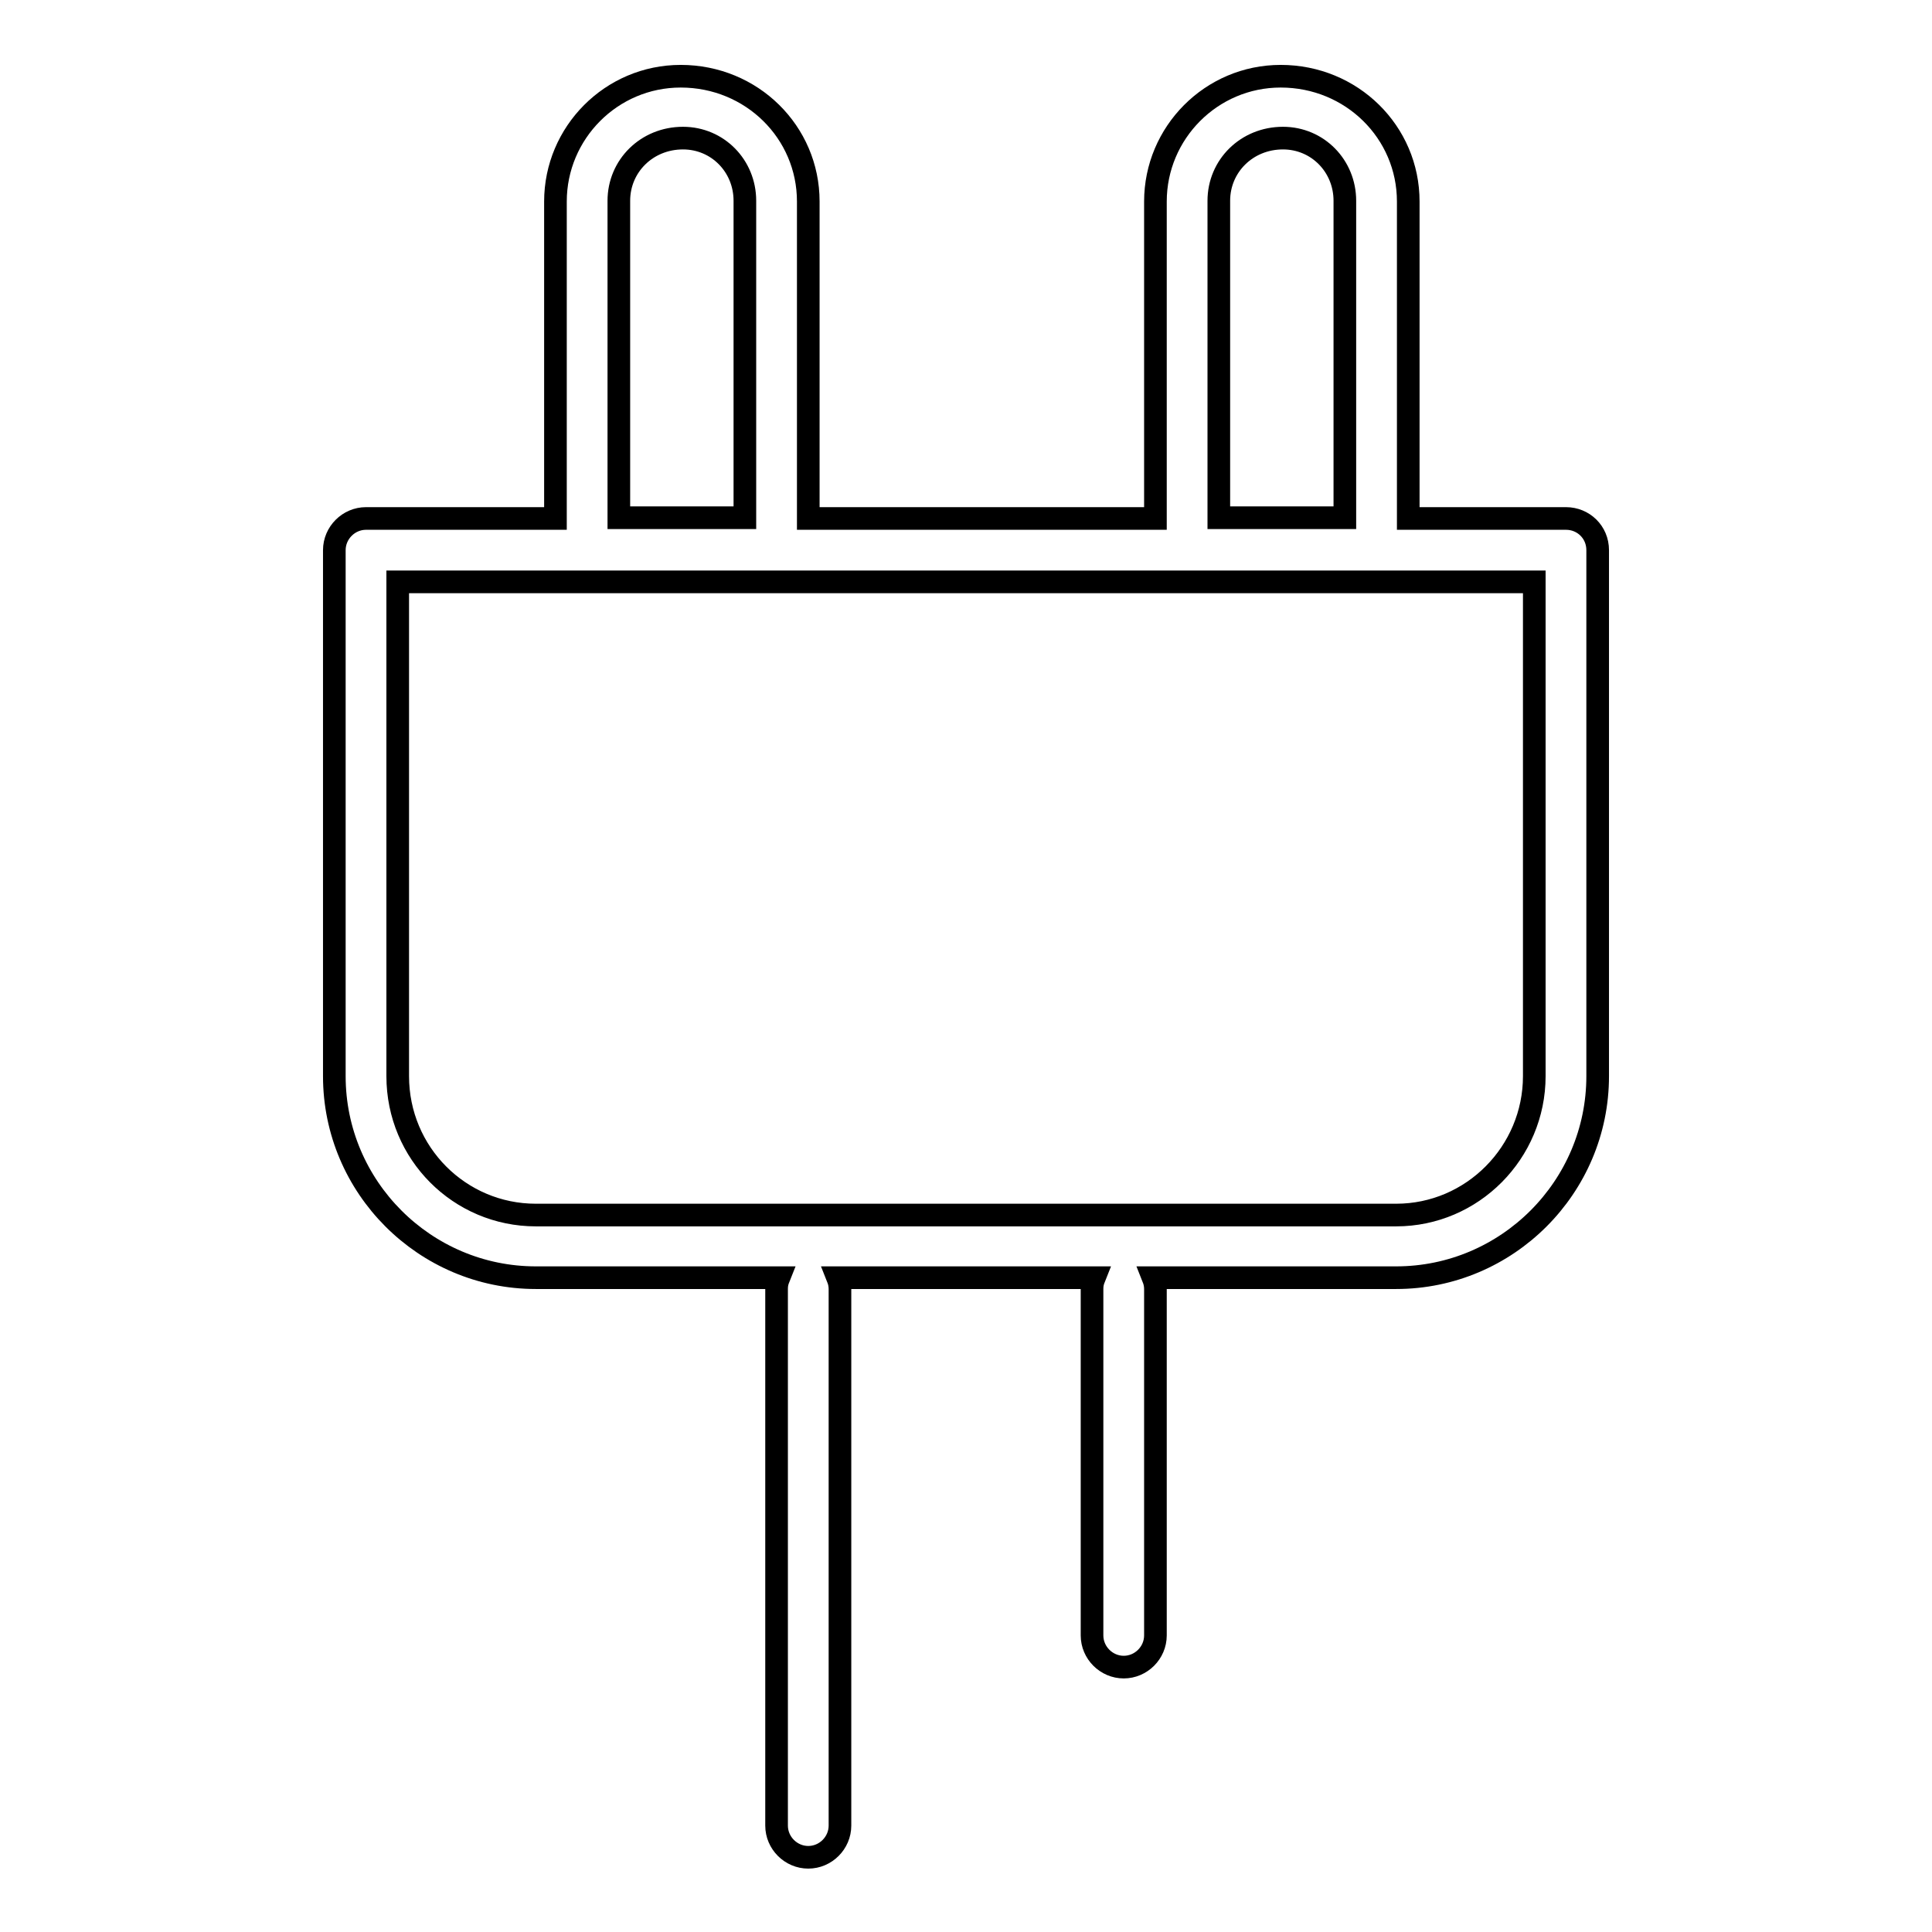 <?xml version="1.0" encoding="utf-8"?>
<!-- Svg Vector Icons : http://www.onlinewebfonts.com/icon -->
<!DOCTYPE svg PUBLIC "-//W3C//DTD SVG 1.1//EN" "http://www.w3.org/Graphics/SVG/1.1/DTD/svg11.dtd">
<svg version="1.1" xmlns="http://www.w3.org/2000/svg" xmlns:xlink="http://www.w3.org/1999/xlink" x="0px" y="0px" viewBox="0 0 256 256" enable-background="new 0 0 256 256" xml:space="preserve">
<g><g><g><g id="_x32_5_1_"><g><path stroke-width="3" fill-opacity="0" stroke="#000000"  d="M207.5,68.7h-20.9v-42c0-9.2-7.5-16.6-16.9-16.6c-9.2,0-16.6,7.5-16.6,16.6v42h-46v-42c0-9.2-7.5-16.6-16.9-16.6c-9.2,0-16.6,7.5-16.6,16.6v42H48.5c-2.3,0-4.2,1.9-4.2,4.2v69.7c0,14.7,12,26.7,26.7,26.7h32.2c-0.2,0.5-0.3,0.9-0.3,1.5v71.1c0,2.3,1.9,4.2,4.2,4.2s4.2-1.9,4.2-4.2v-71.1c0-0.5-0.1-1-0.3-1.5H145c-0.2,0.5-0.3,0.9-0.3,1.5v45.9c0,2.3,1.9,4.2,4.2,4.2s4.2-1.9,4.2-4.2v-45.9c0-0.5-0.1-1-0.3-1.5H185c14.7,0,26.7-12,26.7-26.7V72.9C211.7,70.5,209.8,68.7,207.5,68.7z M161.5,26.6c0-4.6,3.7-8.3,8.5-8.3c4.6,0,8.2,3.7,8.2,8.3v42h-16.7V26.6z M82,26.6c0-4.6,3.7-8.3,8.5-8.3c4.6,0,8.2,3.7,8.2,8.3v42H82V26.6z M203.3,142.6c0,10.1-8.2,18.4-18.3,18.4H71c-10.1,0-18.3-8.2-18.3-18.4V77.1h150.6L203.3,142.6L203.3,142.6z"/></g></g></g><g></g><g></g><g></g><g></g><g></g><g></g><g></g><g></g><g></g><g></g><g></g><g></g><g></g><g></g><g></g></g></g>
</svg>